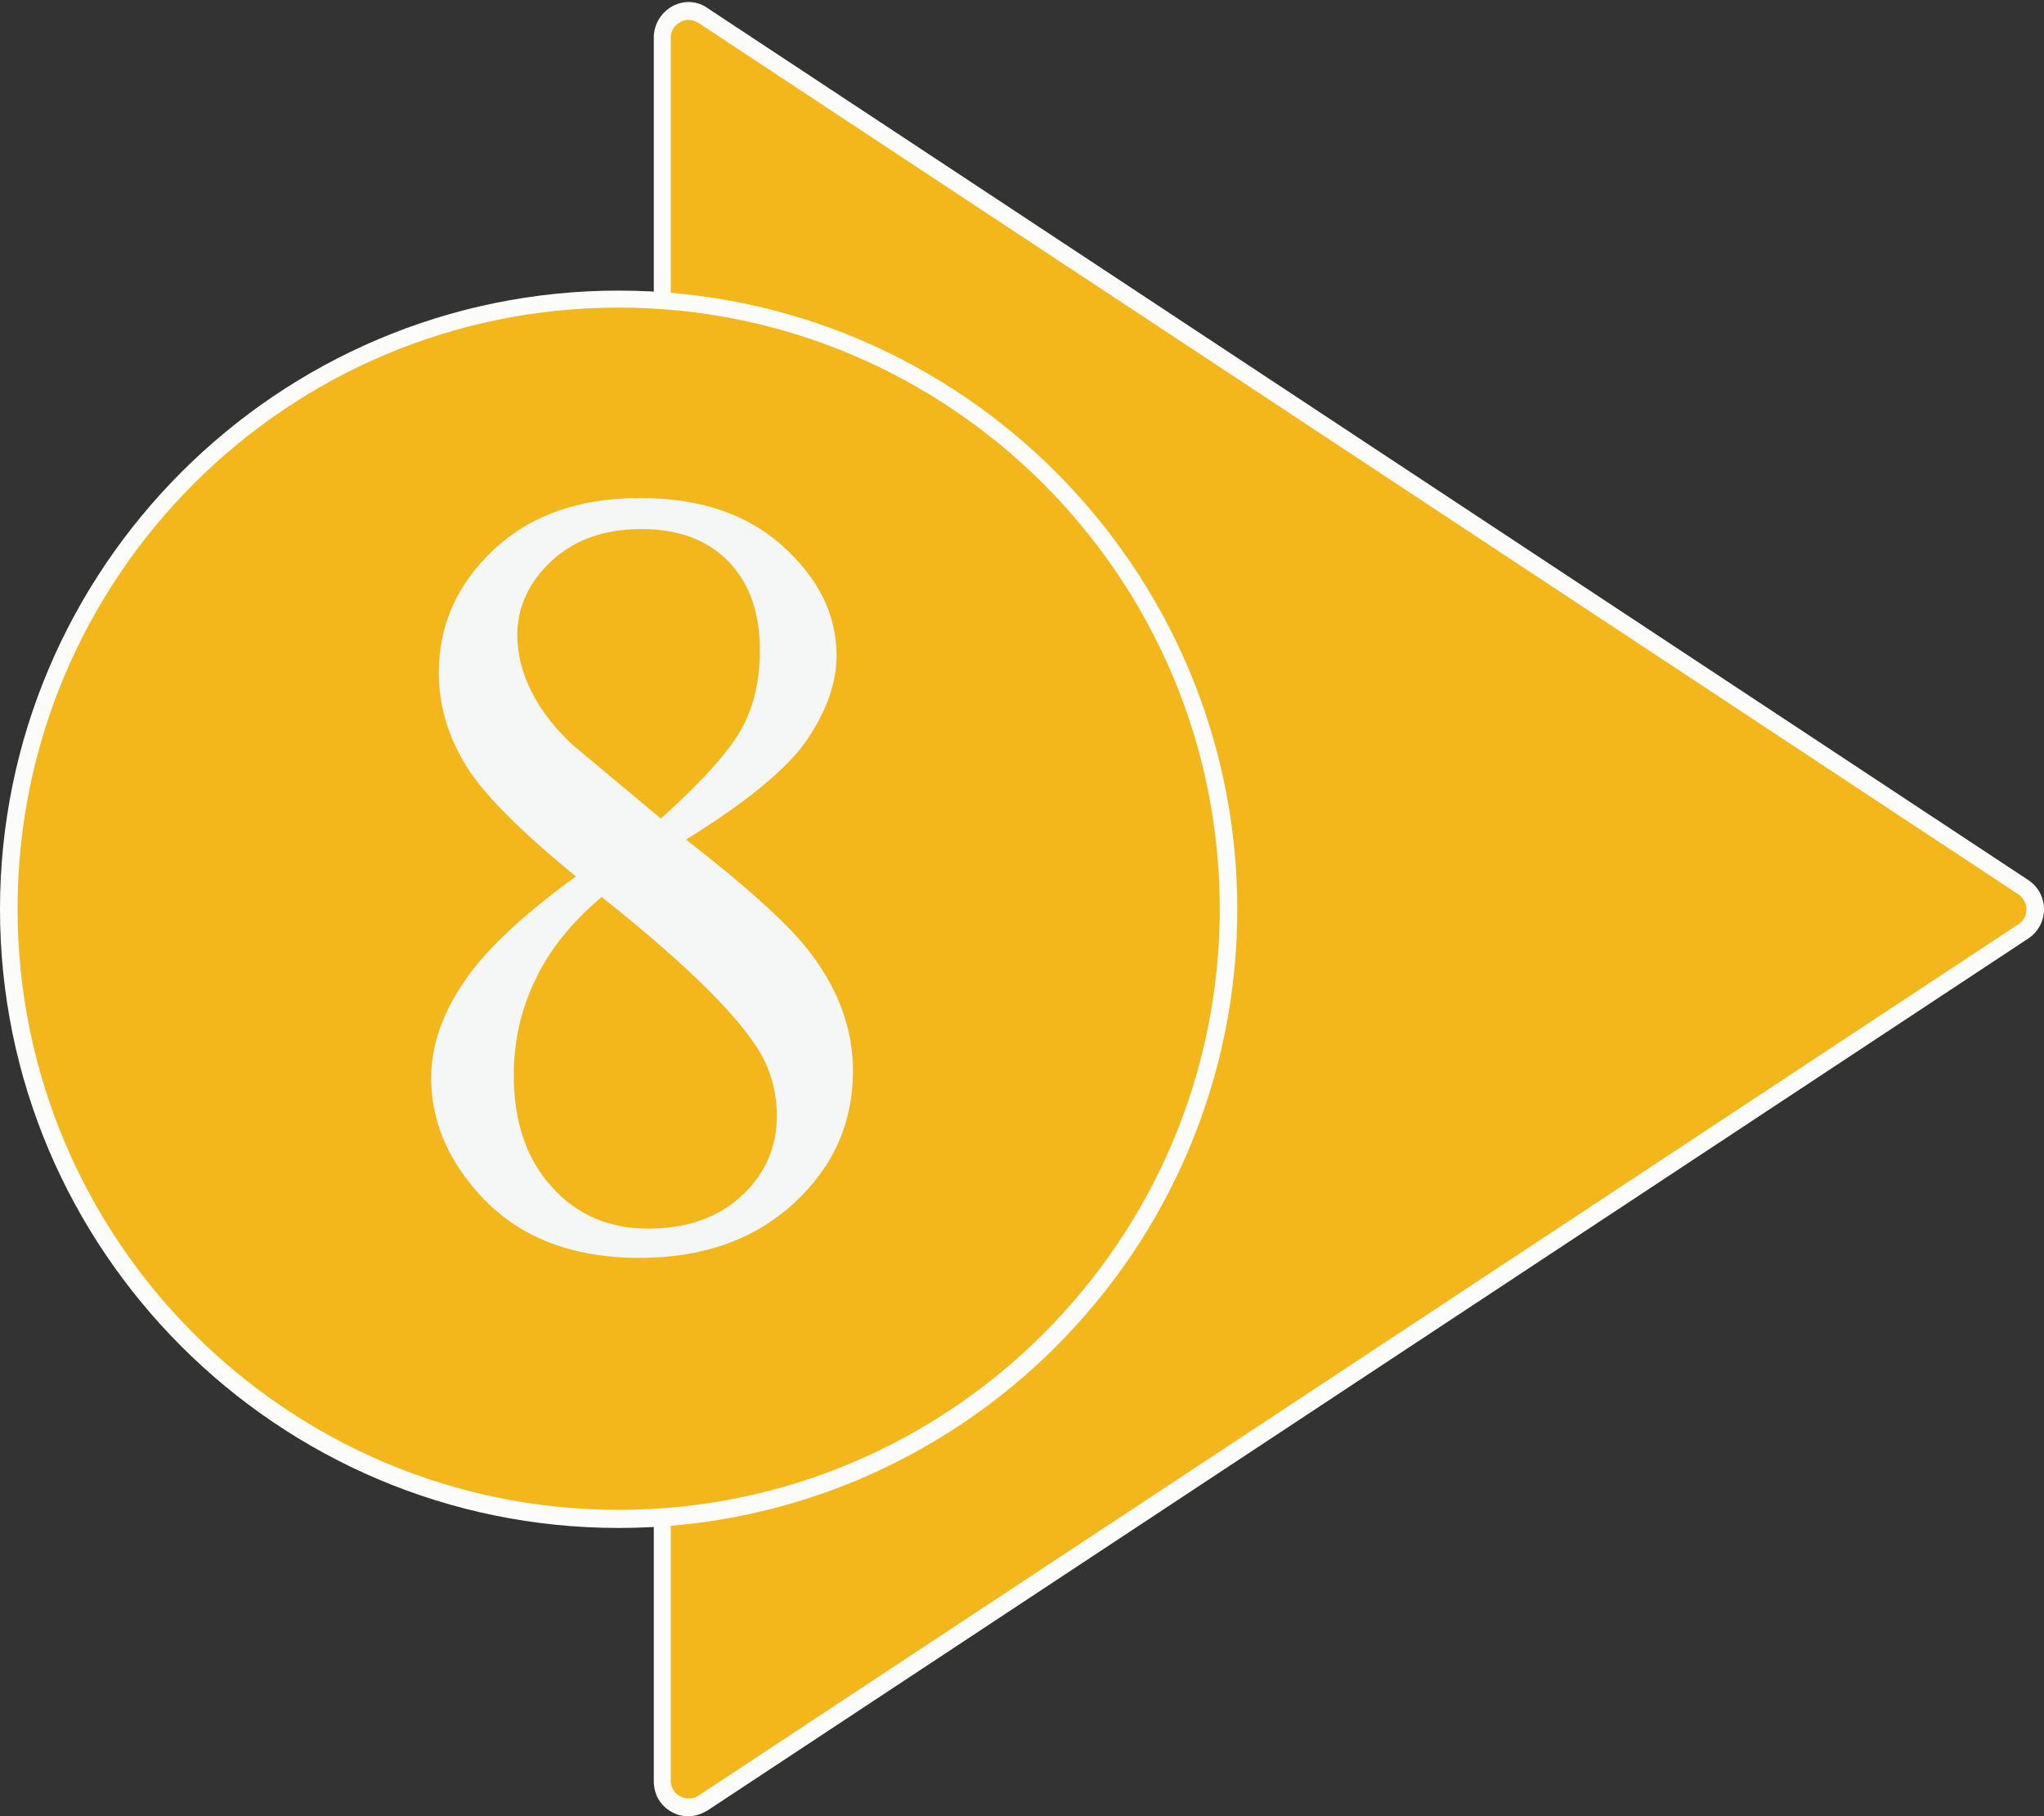 <?xml version="1.0" encoding="UTF-8"?>
<!DOCTYPE svg PUBLIC '-//W3C//DTD SVG 1.0//EN'
          'http://www.w3.org/TR/2001/REC-SVG-20010904/DTD/svg10.dtd'>
<svg height="310.0" preserveAspectRatio="xMidYMid meet" version="1.0" viewBox="105.9 90.1 348.9 310.0" width="348.9" xmlns="http://www.w3.org/2000/svg" xmlns:xlink="http://www.w3.org/1999/xlink" zoomAndPan="magnify"
><rect x="105.9" y="90.1" width="348.9" height="310.0" fill="#333333" stroke="none"/><g
  ><g id="change1_1"
    ><path d="M218.9,96.5v297.6c0,3.6,4,5.7,7,3.7L451.3,249c2.7-1.8,2.7-5.7,0-7.5L225.9,92.7 C222.9,90.8,218.9,92.9,218.9,96.5z" fill="#f3b61b"
    /></g
    ><g id="change2_2"
    ><path d="M223.4,400.1c-1,0-1.9-0.2-2.8-0.7c-2-1.1-3.1-3-3.1-5.3V96.5c0-2.2,1.2-4.2,3.1-5.3c2-1.1,4.3-1,6.1,0.3 l225.4,148.8c1.7,1.1,2.7,3,2.7,5s-1,3.9-2.7,5L226.7,399.1C225.7,399.7,224.6,400.1,223.4,400.1z M223.4,93.5 c-0.5,0-1,0.1-1.4,0.4c-1,0.5-1.6,1.5-1.6,2.6v297.6c0,1.1,0.6,2.1,1.6,2.6c1,0.5,2.1,0.5,3.1-0.1l225.4-148.8 c0.9-0.6,1.3-1.5,1.3-2.5s-0.5-1.9-1.3-2.5L225.1,94C224.6,93.7,224,93.5,223.4,93.5z" fill="#fcfcfb"
    /></g
  ></g
  ><g
  ><g id="change1_2"
    ><circle cx="211.5" cy="245.3" fill="#f3b61b" r="104.1"
    /></g
    ><g id="change2_1"
    ><path d="M211.5,350.9c-58.2,0-105.6-47.4-105.6-105.6c0-58.2,47.4-105.6,105.6-105.6c58.2,0,105.6,47.4,105.6,105.6 C317.1,303.5,269.8,350.9,211.5,350.9z M211.5,142.6c-56.6,0-102.6,46-102.6,102.6c0,56.6,46,102.6,102.6,102.6 c56.6,0,102.6-46,102.6-102.6C314.1,188.7,268.1,142.6,211.5,142.6z" fill="#fcfcfb"
    /></g
  ></g
  ><g id="change3_1"
  ><path d="M204.2,239.7c-9.9-8.1-16.3-14.6-19.1-19.5c-2.9-4.9-4.3-10-4.3-15.3c0-8.1,3.1-15.1,9.4-21 c6.3-5.9,14.6-8.8,25-8.8c10.1,0,18.2,2.7,24.3,8.2c6.1,5.5,9.2,11.7,9.2,18.7c0,4.7-1.7,9.4-5,14.3c-3.3,4.9-10.2,10.6-20.7,17.1 c10.8,8.4,18,14.9,21.5,19.7c4.7,6.3,7,12.9,7,19.8c0,8.8-3.3,16.3-10,22.5c-6.7,6.2-15.5,9.4-26.4,9.4c-11.9,0-21.1-3.7-27.7-11.2 c-5.3-6-7.9-12.5-7.9-19.5c0-5.5,1.9-11,5.6-16.4C188.7,252.3,195.1,246.3,204.2,239.7z M208.6,243.2c-5.1,4.3-8.9,9-11.3,14.1 c-2.5,5.1-3.7,10.6-3.7,16.4c0,7.9,2.2,14.3,6.5,19c4.3,4.8,9.8,7.1,16.5,7.1c6.6,0,11.9-1.9,15.9-5.6c4-3.7,6-8.3,6-13.6 c0-4.4-1.2-8.4-3.5-11.9C230.7,262.2,221.8,253.7,208.6,243.2z M218.7,229.8c7.4-6.6,12-11.9,14-15.7c2-3.8,2.9-8.2,2.9-13 c0-6.5-1.8-11.5-5.4-15.2c-3.6-3.7-8.6-5.5-14.8-5.5c-6.3,0-11.4,1.8-15.3,5.4c-3.9,3.6-5.9,7.9-5.9,12.7c0,3.2,0.8,6.4,2.4,9.6 c1.6,3.2,3.9,6.2,7,9.1L218.7,229.8z" fill="#f5f6f6"
  /></g
></svg
>

